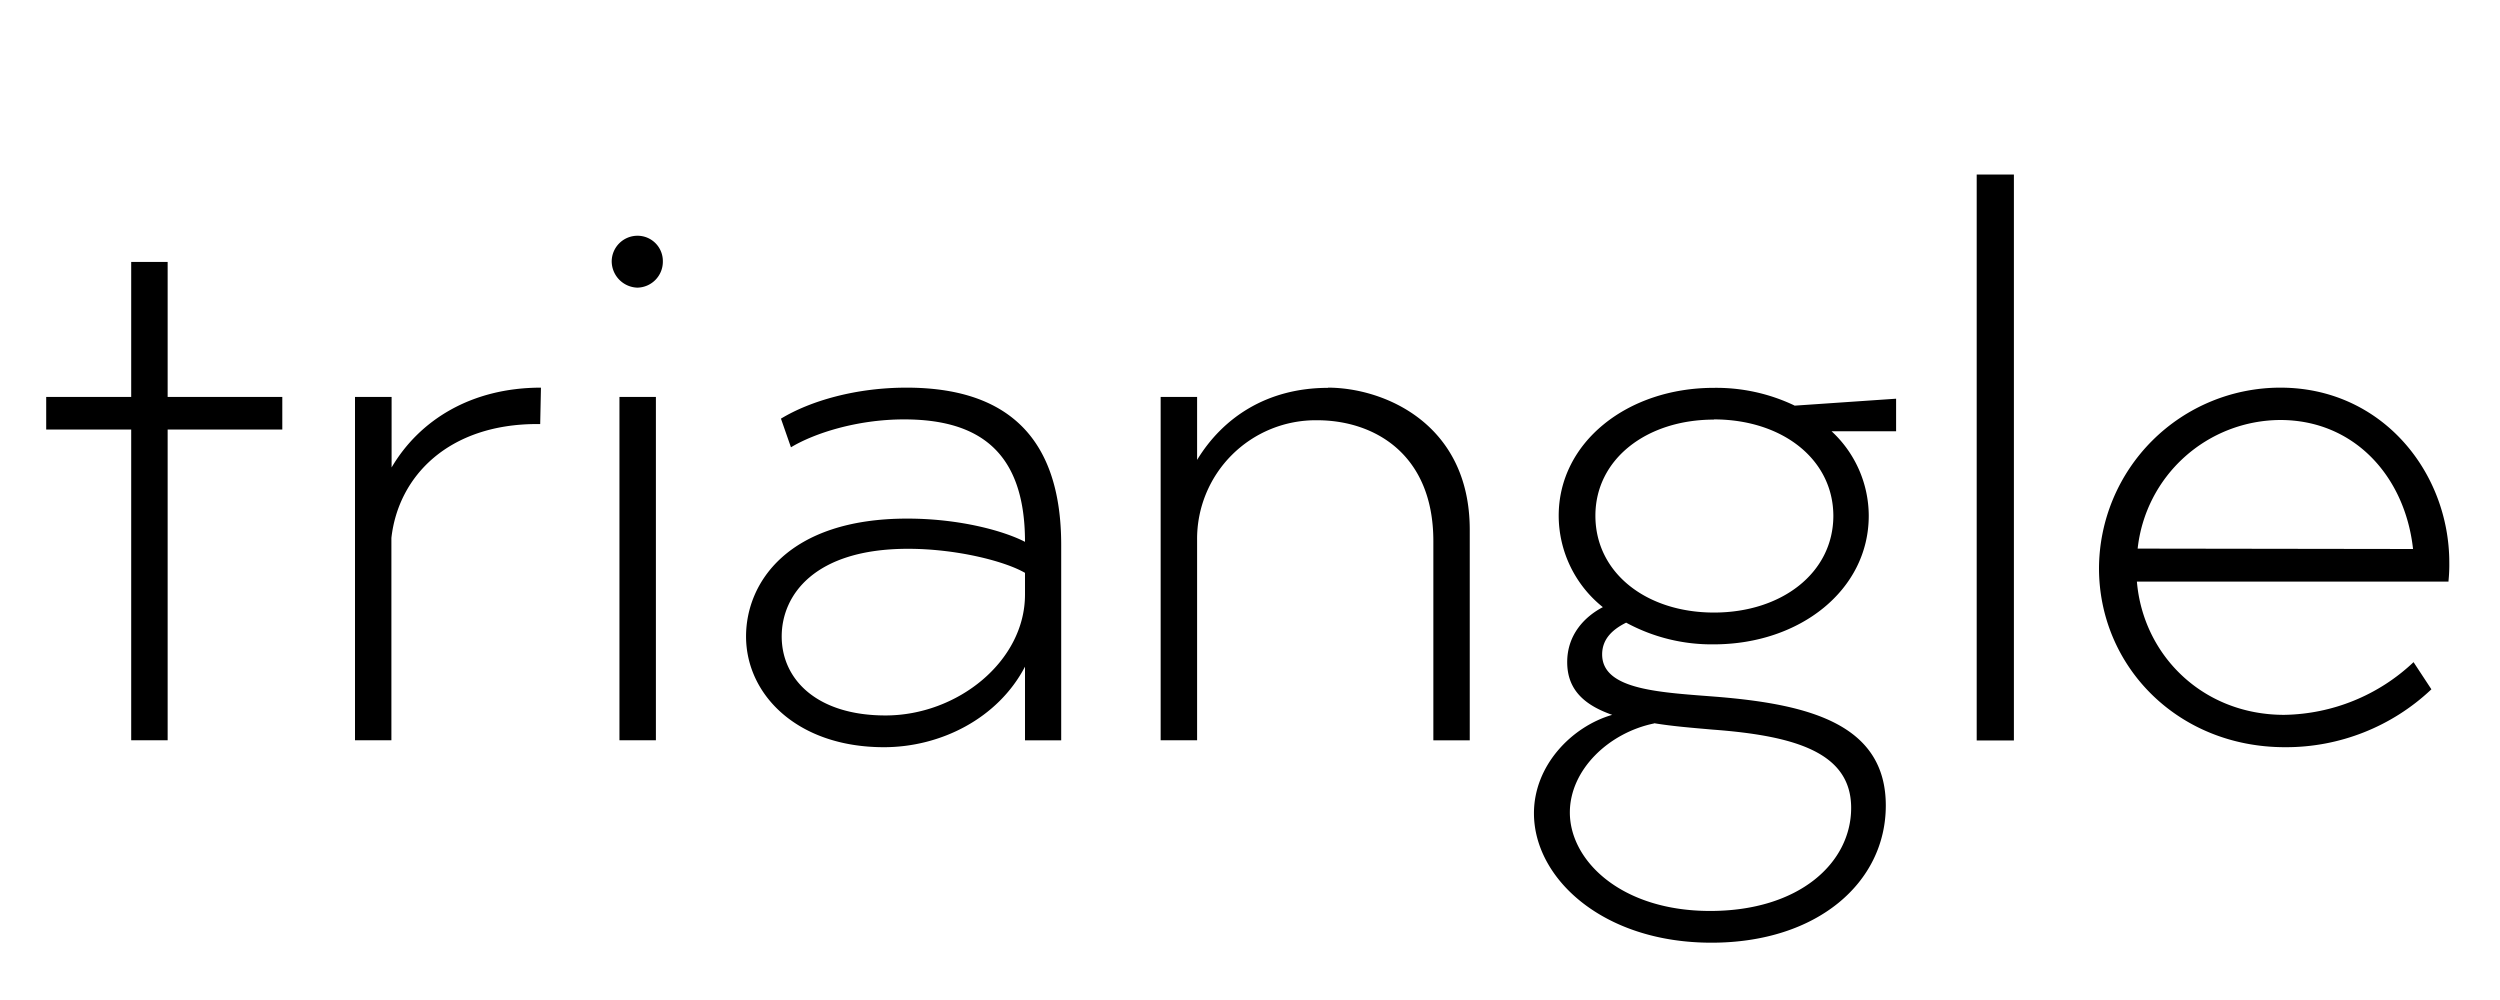<svg class="responsive-svg__image"     xmlns="http://www.w3.org/2000/svg" preserveAspectRatio="xMidYMid slice" viewBox="0 0 500 200">
  <path class="B" d="M33.53,79.39H56.46V85.9H33.53v62.15H26.24V85.9h-17V79.39h17v-27h7.29Zm44.79,14.1V79.39H71v68.66h7.28V107.59c1.39-12.39,11.47-22.78,29.14-22.78h.62l.15-7.28C94.29,77.53,83.9,84,78.32,93.49Zm45.57,54.56h7.29V79.39h-7.29Zm3.57-100.9a5.16,5.16,0,0,0-5.12,5.11,5.3,5.3,0,0,0,5.12,5.27,5.19,5.19,0,0,0,5.11-5.27A5.06,5.06,0,0,0,127.46,47.15ZM212.24,109v39.06H205V133.33c-5.42,10.38-16.89,16.11-28.21,16.11-17.36,0-27.58-10.53-27.58-22.16,0-10.7,8.36-23.56,32.23-23.56,10.54,0,19.38,2.48,23.56,4.65,0-18.13-9.3-24.49-24.18-24.49-9.45,0-18,2.79-22.63,5.58l-2-5.73c5.89-3.57,15-6.2,25.11-6.2C200.92,77.53,212.24,87,212.24,109ZM205,114.57c-4-2.32-13.64-4.81-23.4-4.81-18.76,0-25.26,9.31-25.26,17.52,0,8.68,7.13,15.81,20.76,15.81,14.42,0,27.9-10.85,27.9-24.18Zm60.61-37c-12.25,0-21.08,6-26.19,14.41V79.39h-7.29v68.66h7.29v-40a23.73,23.73,0,0,1,24-24c11.32,0,23.25,6.66,23.25,24.17v39.84h7.28V105.89C293.92,84.66,276.72,77.53,265.56,77.53Zm93.31,3.56,20.3-1.39v6.51H366.31a23.09,23.09,0,0,1,7.44,16.89c0,14.88-13.8,25.73-31,25.73a35.79,35.79,0,0,1-17.52-4.34c-2.48,1.24-4.8,3.1-4.8,6.35,0,7.29,12.09,7.6,23.56,8.53,18.13,1.55,33.17,5.58,33.17,21.7,0,15.35-13.64,27.43-34.88,27.43-21.7,0-35.49-12.86-35.49-25.88,0-9.61,7.59-17.36,15.65-19.69-5.27-1.85-9-4.8-9-10.54,0-5.57,3.57-9.14,7.13-11a23.46,23.46,0,0,1-8.83-18.29c0-14.72,13.79-25.57,31-25.57A36.3,36.3,0,0,1,358.87,81.09Zm-28.06,63.55c-9.14,1.86-16.89,9.3-16.89,17.82,0,9.61,10.23,19.69,28.05,19.69s28.21-9.61,28.21-20.61-11-14.42-27.74-15.66C338.56,145.57,334.53,145.26,330.81,144.64Zm11.94-60.76c-13.49,0-23.72,7.91-23.72,19.22,0,11.47,10.23,19.37,23.72,19.37s23.87-7.9,23.87-19.37C366.62,91.79,356.39,83.88,342.75,83.88Zm52.54,64.17h7.44V34.9h-7.44Zm94.4-31.77H427.38c1.24,14.72,13.17,26.65,29.45,26.65a38.48,38.48,0,0,0,25.88-10.54l3.57,5.43A42.31,42.31,0,0,1,457,149.44c-21.54,0-37.2-16.27-37.2-35.8a36.28,36.28,0,0,1,36.27-36.11c20.31,0,33.79,16.89,33.79,35A32.37,32.37,0,0,1,489.69,116.28Zm-7.13-6.52C481,95.2,470.78,84,456.05,84a28.84,28.84,0,0,0-28.52,25.72Z"></path>
</svg>